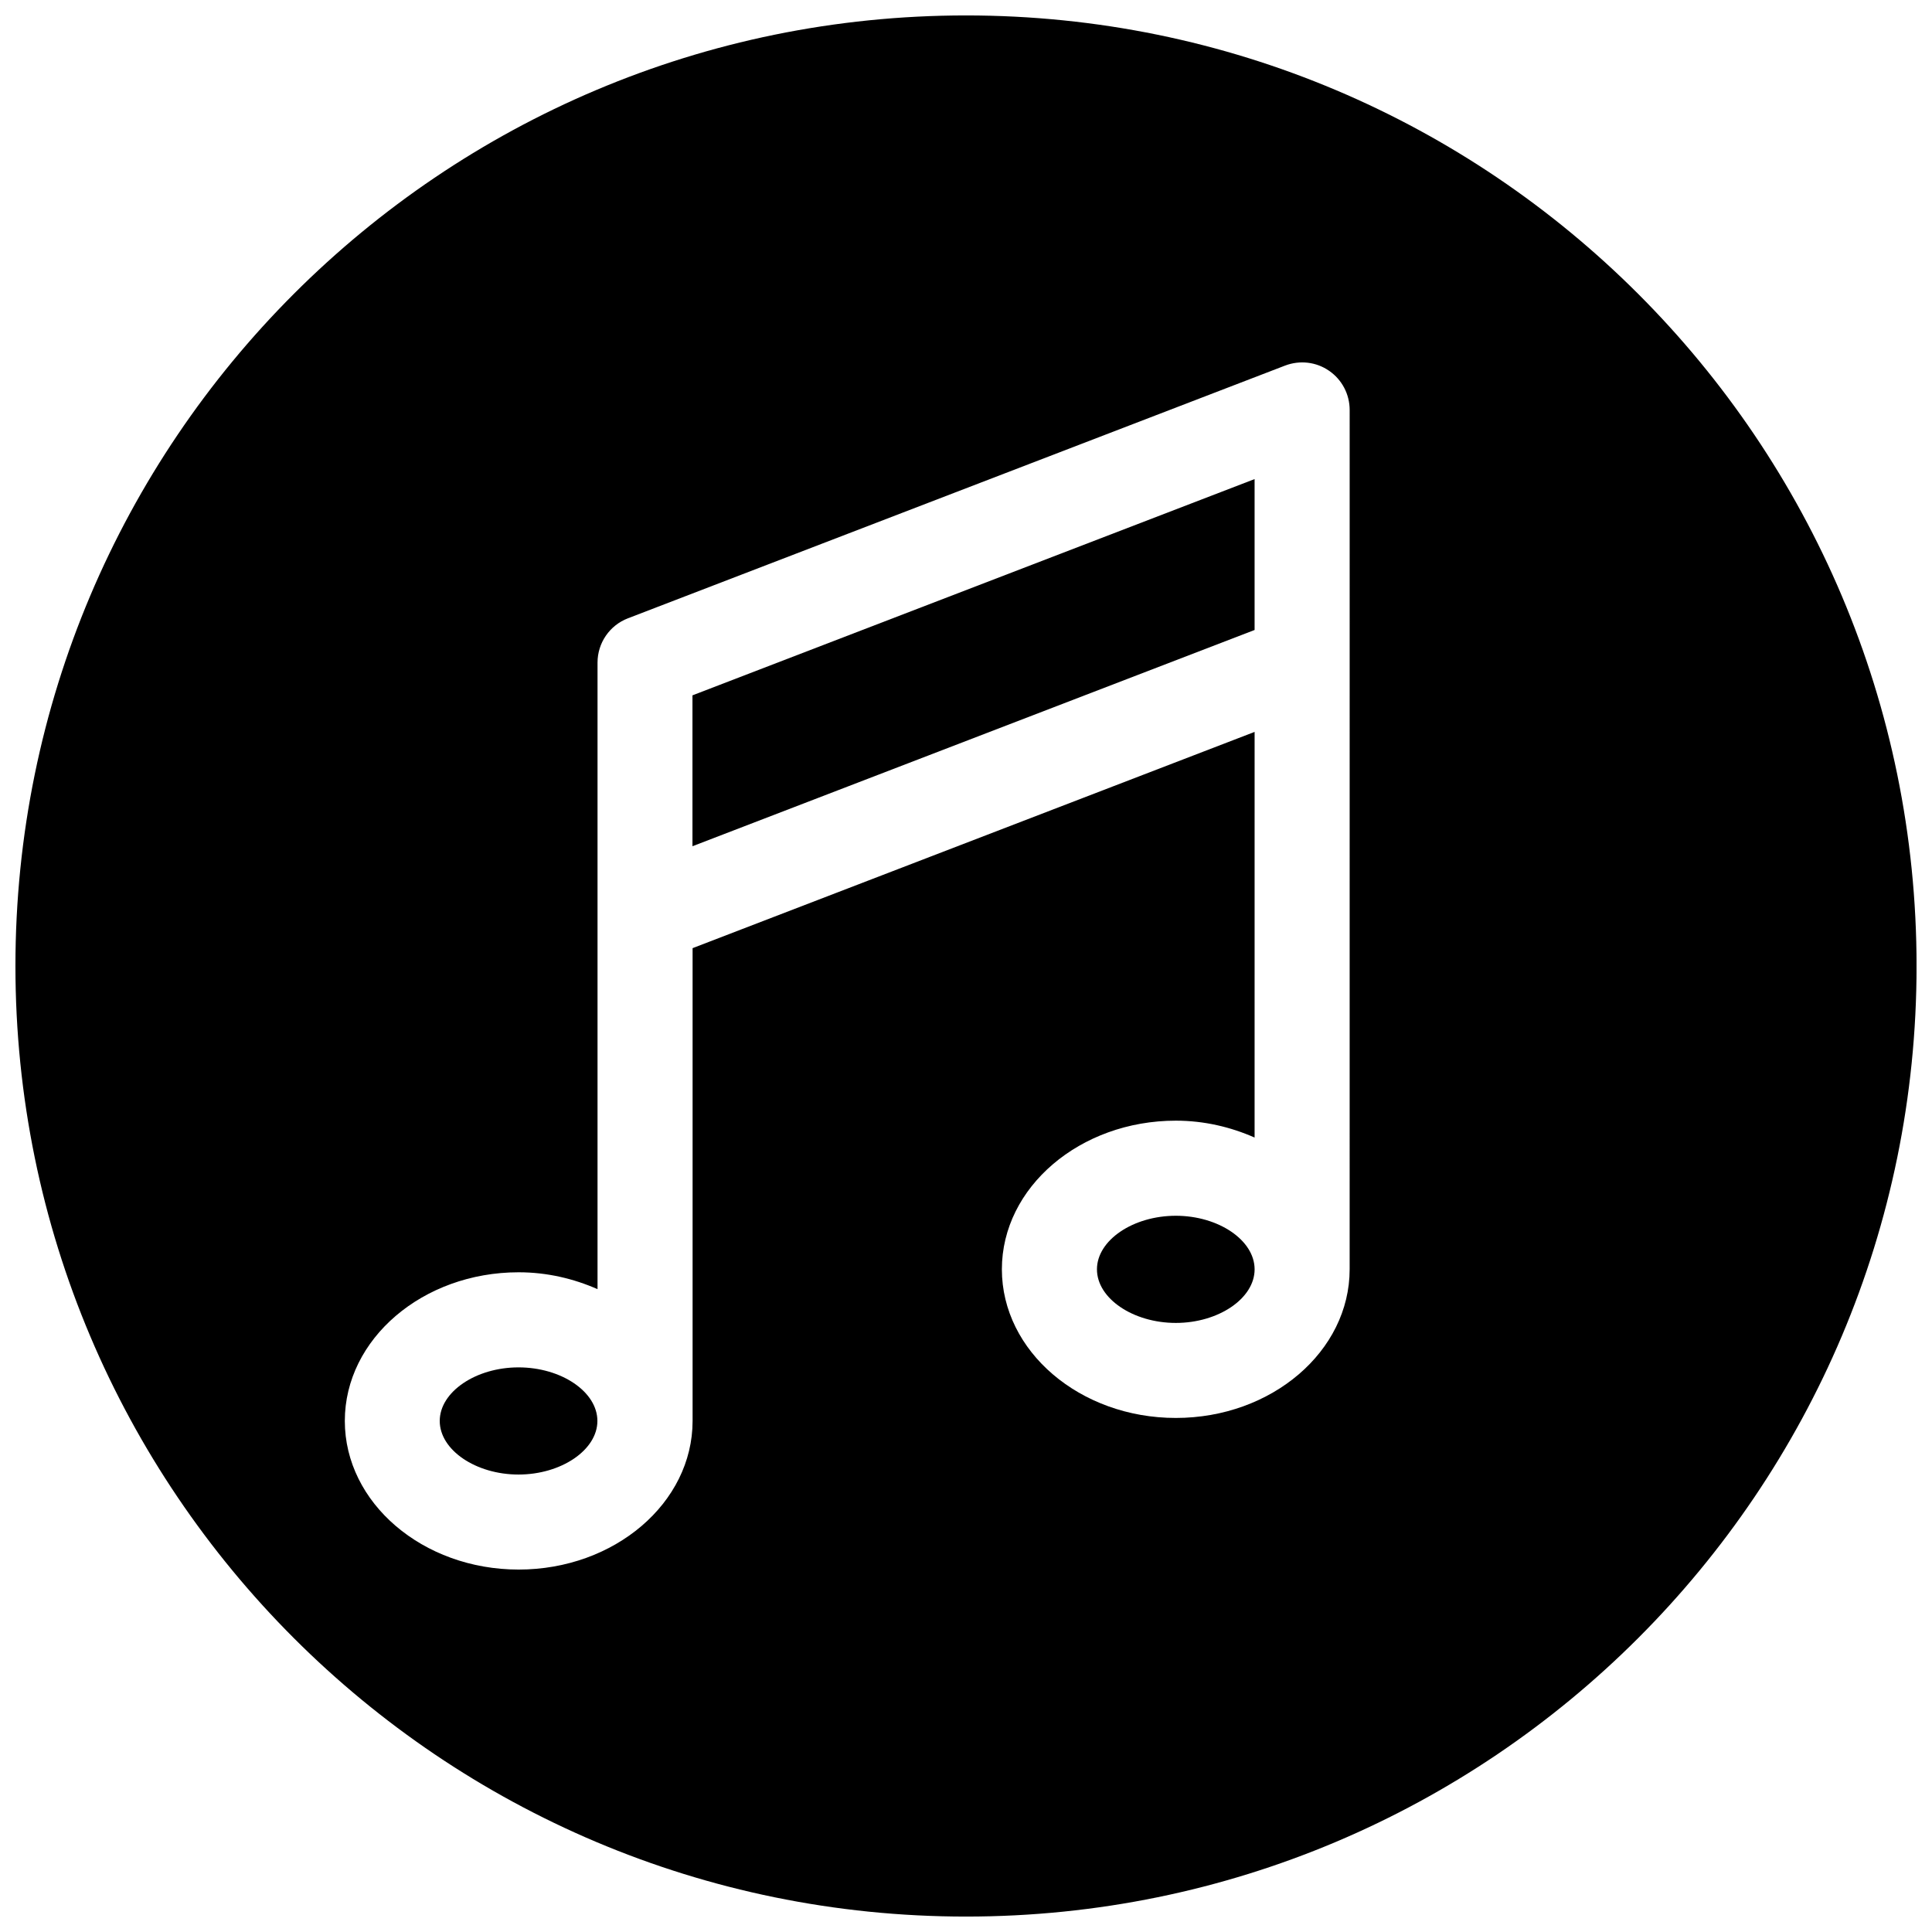 <?xml version="1.0" encoding="UTF-8"?>
<!-- Uploaded to: ICON Repo, www.svgrepo.com, Generator: ICON Repo Mixer Tools -->
<svg width="800px" height="800px" version="1.1" viewBox="144 144 512 512" xmlns="http://www.w3.org/2000/svg">
 <defs>
  <clipPath id="a">
   <path d="m148.09 148.09h503.81v503.81h-503.81z"/>
  </clipPath>
 </defs>
 <g clip-path="url(#a)">
  <path d="m400 148.09c-139.12 0-251.91 112.79-251.91 251.91 0 139.11 112.79 251.91 251.91 251.91 139.11 0 251.91-112.79 251.91-251.91-0.004-139.12-112.79-251.91-251.91-251.91zm101.67 332.29c0 21.727-20.656 39.391-46.066 39.391-25.41 0-46.098-17.664-46.098-39.391 0-21.727 20.688-39.391 46.098-39.391 7.559 0 14.578 1.699 20.875 4.473l0.004-107.5-148.94 57.309v125.29c0 21.727-20.688 39.391-46.098 39.391-25.41 0-46.066-17.664-46.066-39.391 0-21.727 20.656-39.391 46.066-39.391 7.559 0 14.609 1.699 20.906 4.473v-166.04c0-5.227 3.211-9.887 8.062-11.746l174.16-66.977c3.906-1.48 8.25-0.977 11.652 1.387 3.434 2.363 5.449 6.234 5.449 10.391z"/>
 </g>
 <path d="m281.41 506.37c-11.305 0-20.875 6.488-20.875 14.199 0 7.715 9.574 14.199 20.875 14.199 11.336 0 20.906-6.519 20.906-14.199 0.004-7.715-9.539-14.199-20.906-14.199z"/>
 <path d="m327.51 368.26 148.97-57.309v-39.988l-148.97 57.309z"/>
 <path d="m455.61 466.19c-11.336 0-20.906 6.488-20.906 14.199 0 7.715 9.574 14.199 20.906 14.199 11.305 0 20.875-6.488 20.875-14.199 0.004-7.715-9.57-14.199-20.875-14.199z"/>
</svg>
